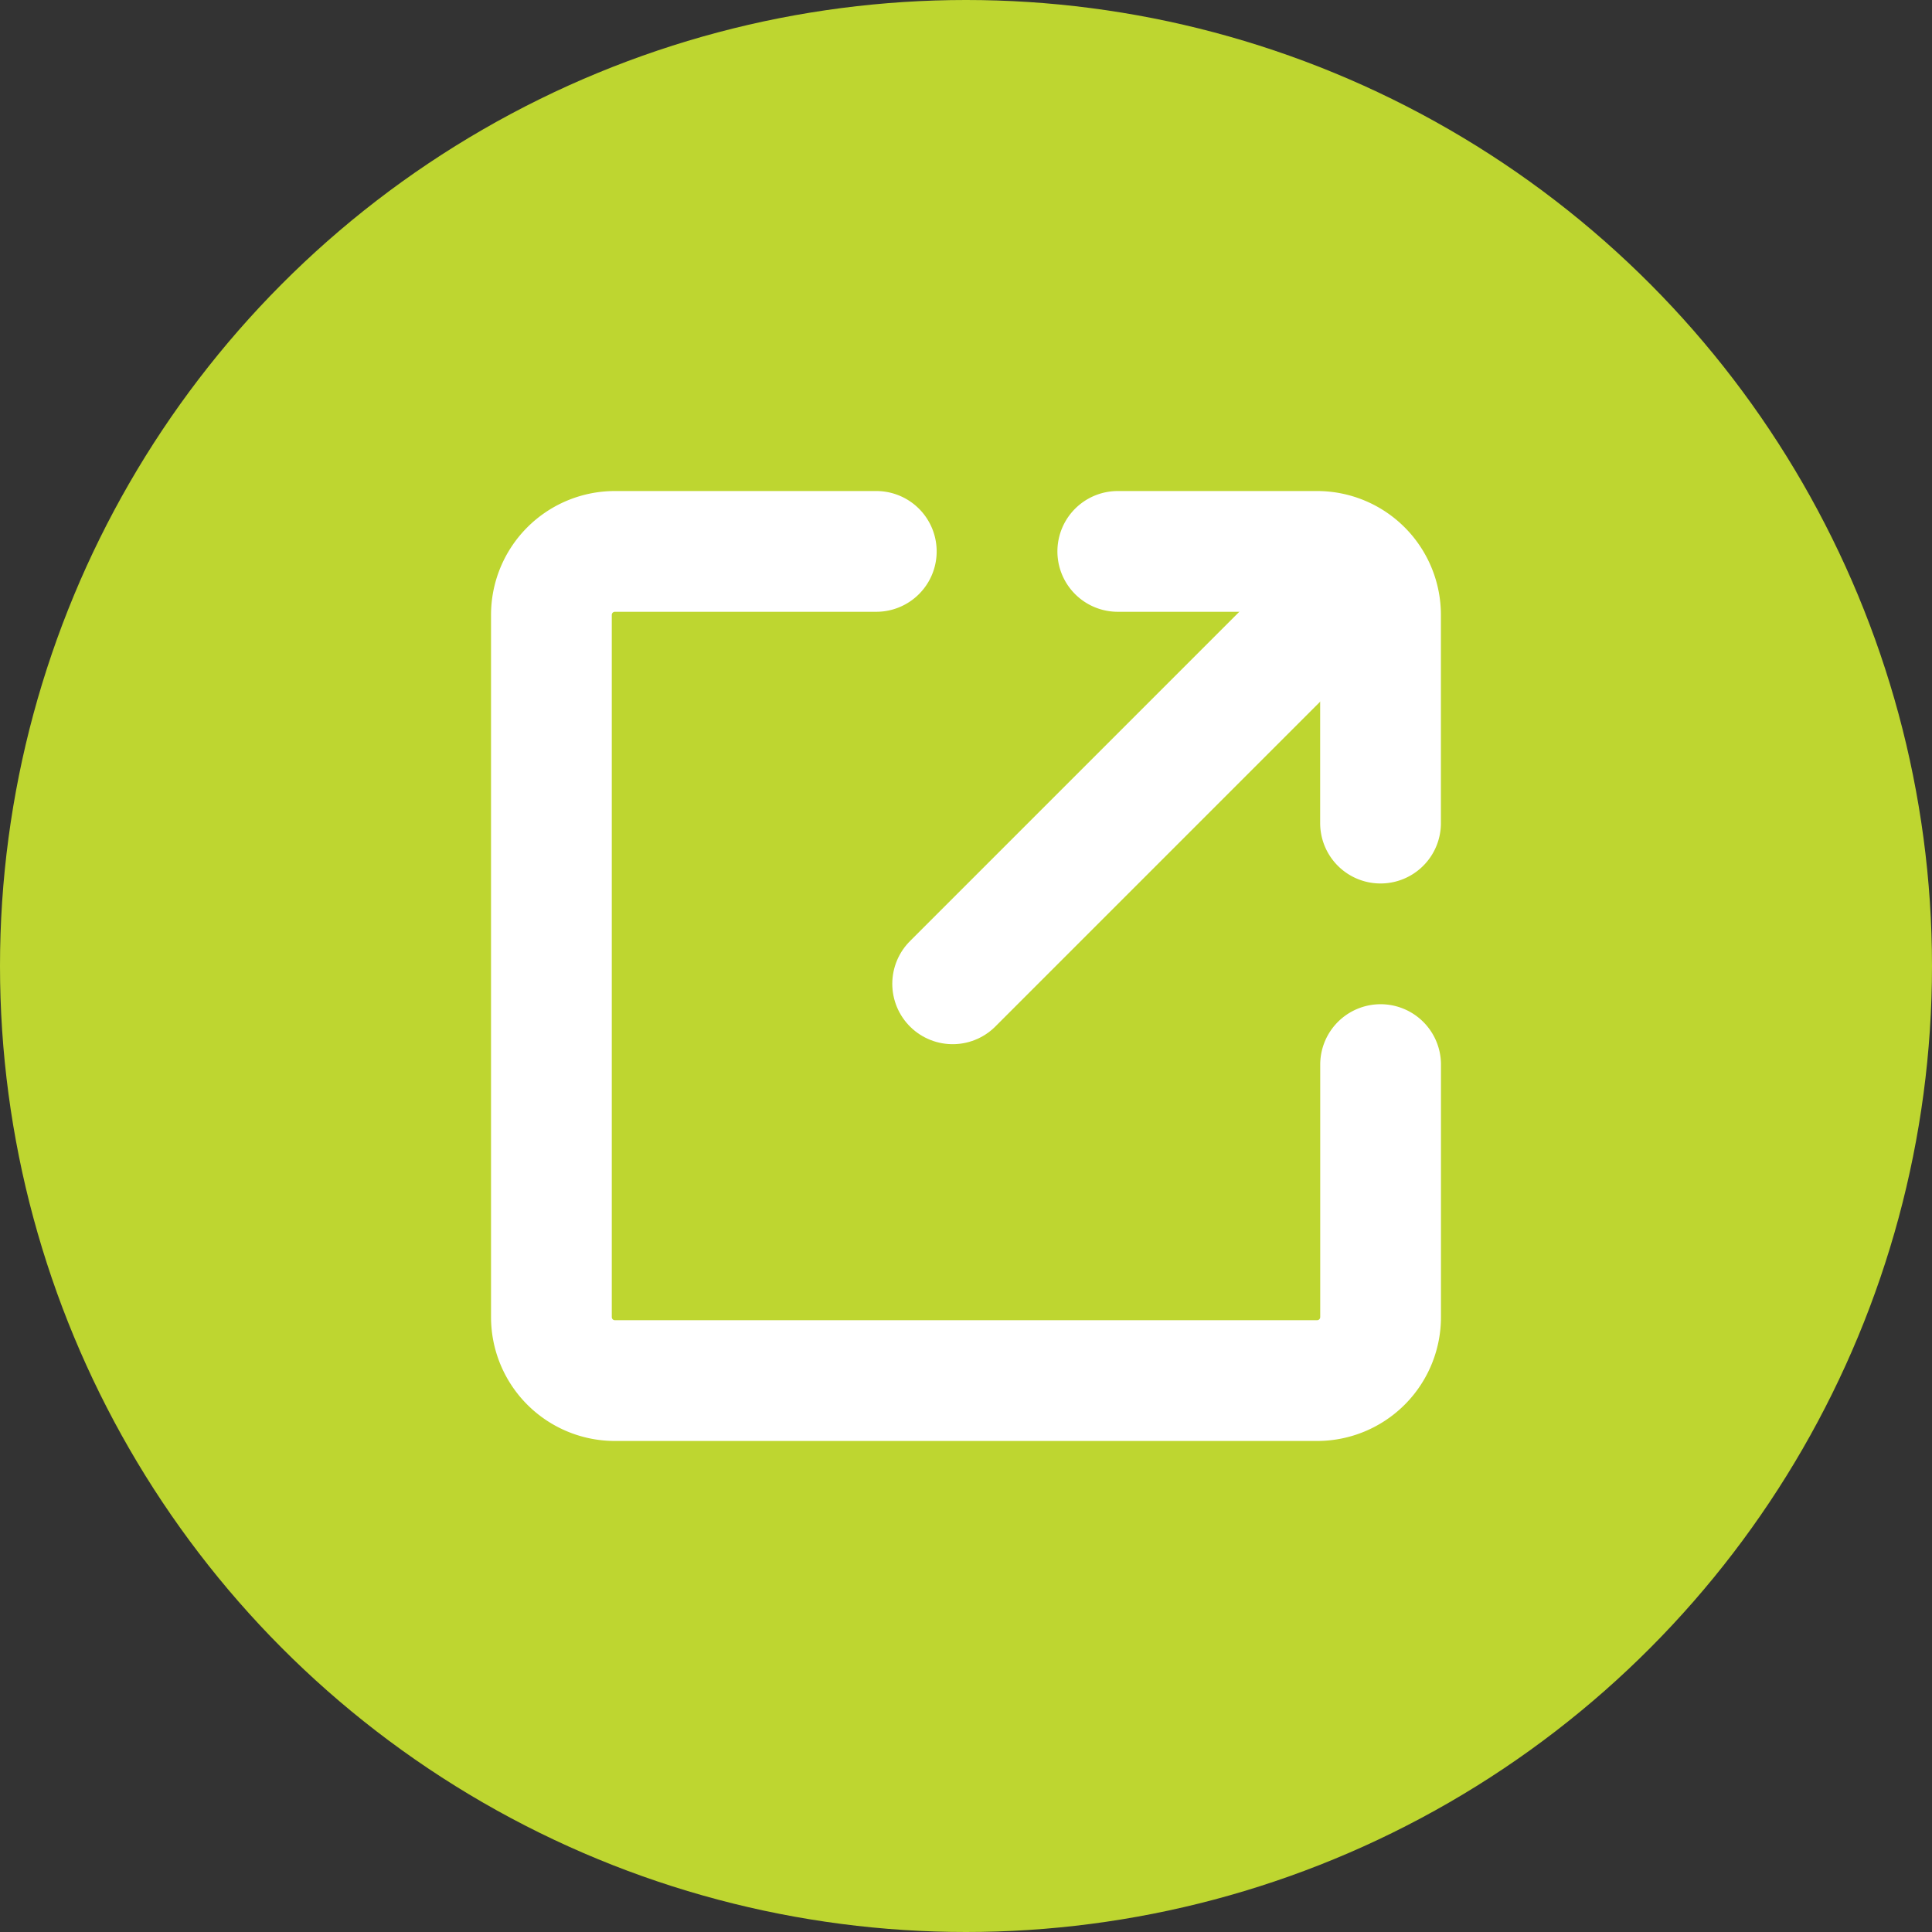 <svg xmlns="http://www.w3.org/2000/svg" xmlns:xlink="http://www.w3.org/1999/xlink" width="32" height="32" viewBox="0 0 32 32">
  <rect x="0" y="0" width="32" height="32" fill="#333333" stroke="none"/>
  <defs>
    <clipPath id="clip-path">
      <rect id="Rectangle_2154" data-name="Rectangle 2154" width="15.734" height="15.734" transform="translate(0 0)" fill="none" stroke="#fff" stroke-width="1"/>
    </clipPath>
  </defs>
  <g id="link-out" transform="translate(-1143 -1191)">
    <circle id="Ellipse_1" data-name="Ellipse 1" cx="16" cy="16" r="16" transform="translate(1143 1191)" fill="#bed630"/>
    <g id="Group_2257" data-name="Group 2257" transform="translate(1151.133 1199.133)">
      <g id="Group_2256" data-name="Group 2256" clip-path="url(#clip-path)">
        <path id="Path_9257" data-name="Path 9257" d="M6.381,1H2.052A1.052,1.052,0,0,0,1,2.052v11.63a1.052,1.052,0,0,0,1.052,1.052h11.63a1.052,1.052,0,0,0,1.052-1.052V9.5" fill="none" stroke="#fff" stroke-linecap="round" stroke-linejoin="round" stroke-width="2"/>
        <path id="Path_9258" data-name="Path 9258" d="M10.381,1h3.3a1.052,1.052,0,0,1,1.052,1.052V5.5" fill="none" stroke="#fff" stroke-linecap="round" stroke-linejoin="round" stroke-width="2"/>
        <line id="Line_836" data-name="Line 836" y1="6.461" x2="6.461" transform="translate(7.646 1.701)" fill="none" stroke="#fff" stroke-linecap="round" stroke-linejoin="round" stroke-width="2"/>
      </g>
    </g>
  </g>
</svg>
